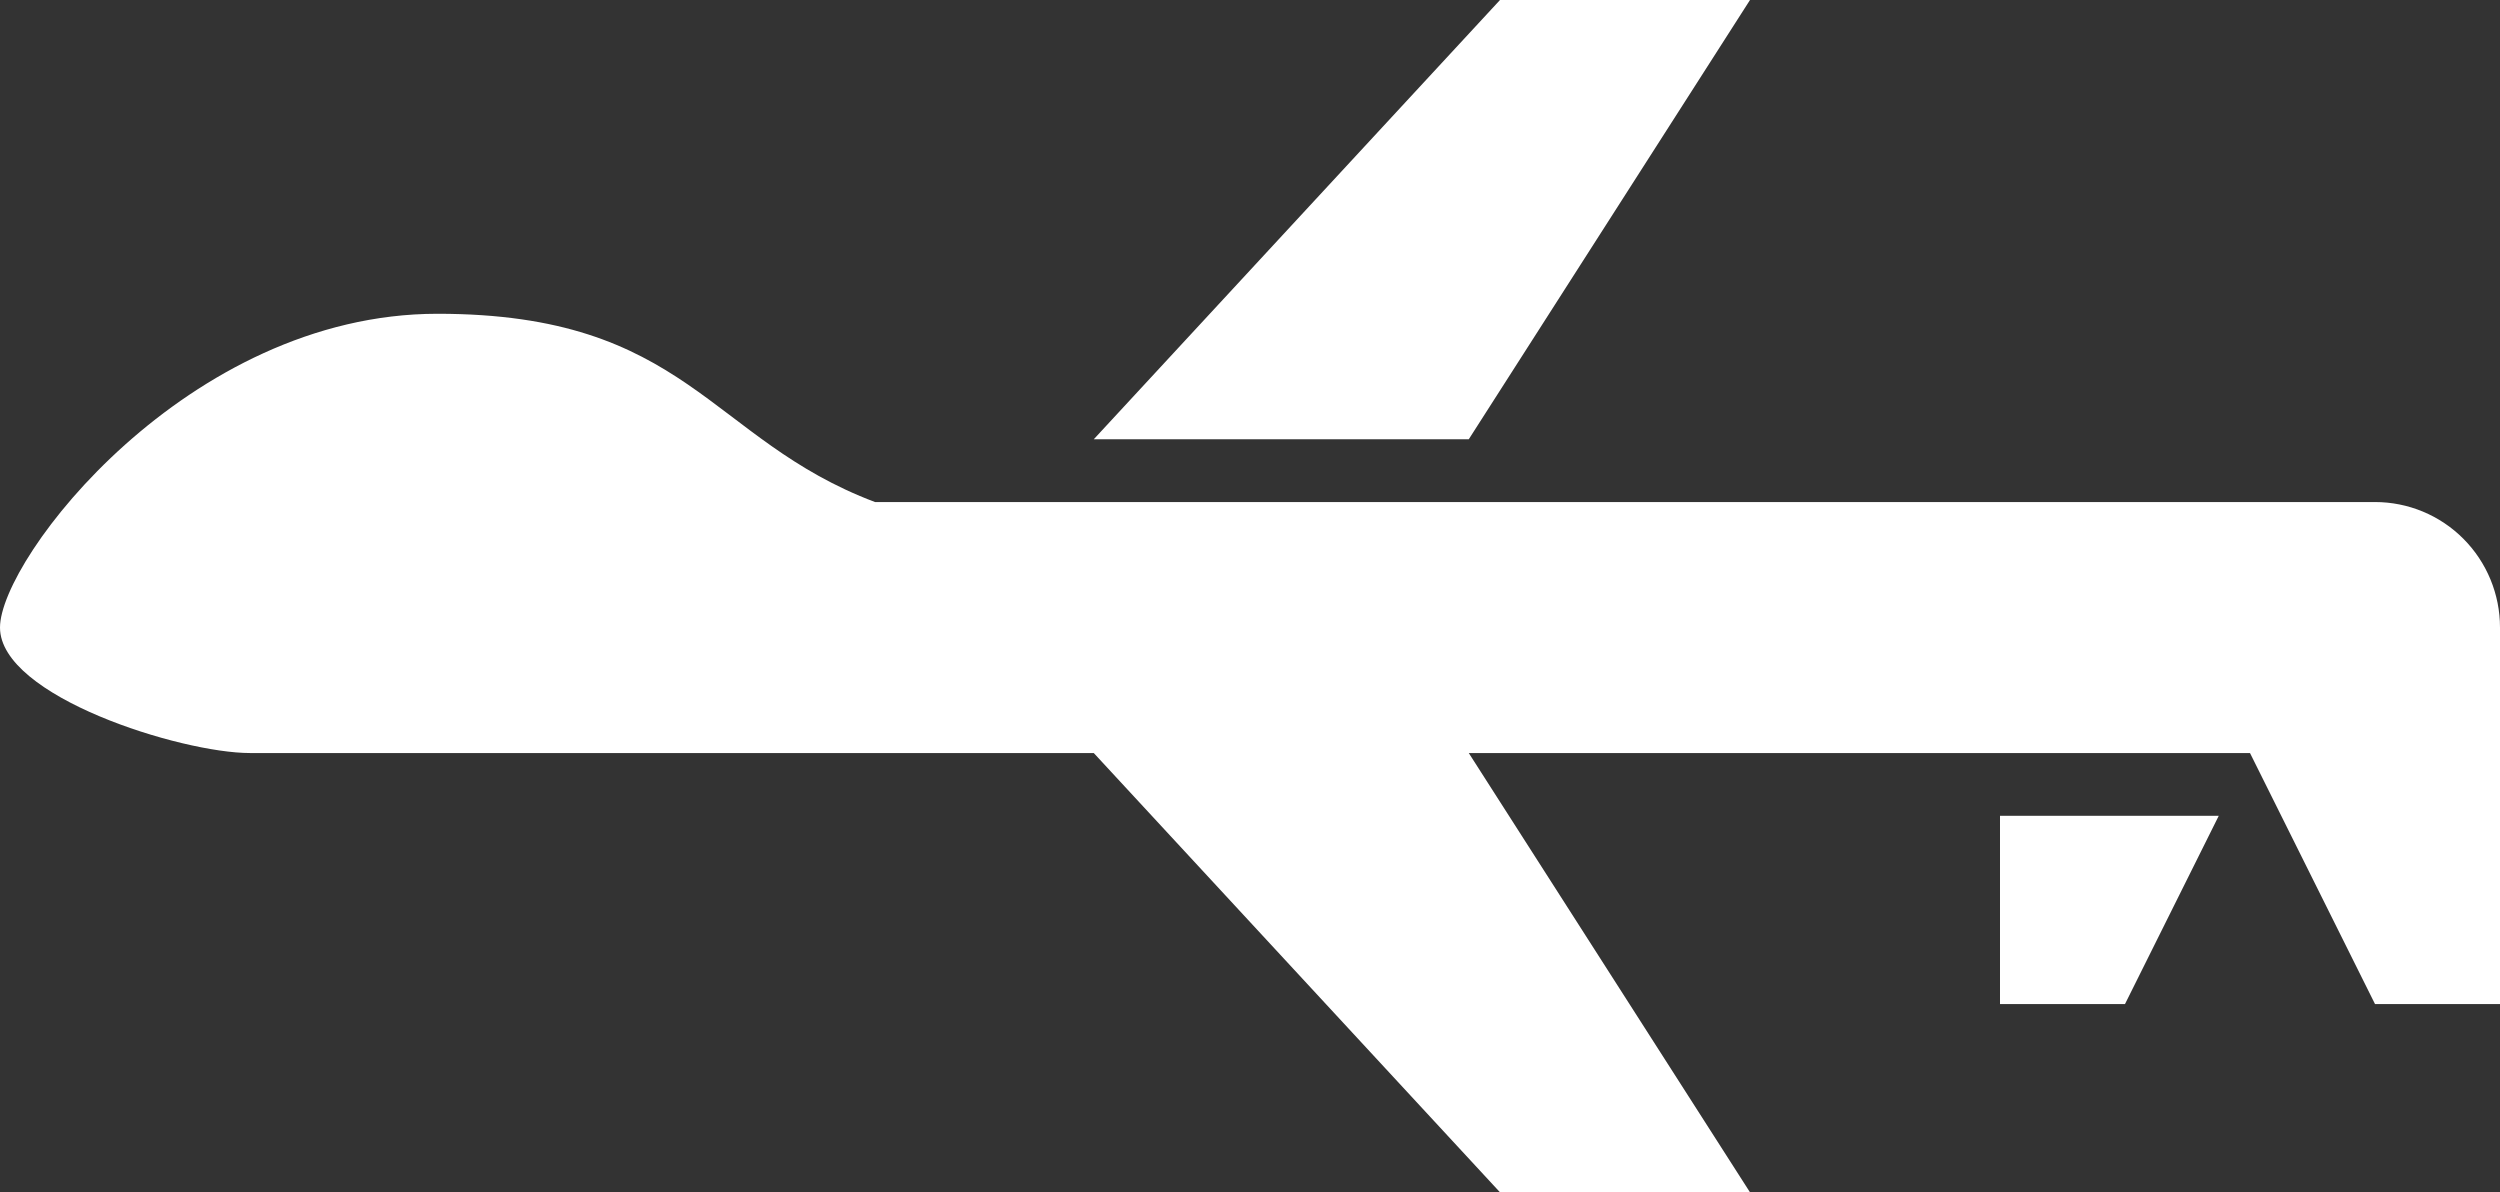 <?xml version="1.0" encoding="UTF-8"?> <svg xmlns="http://www.w3.org/2000/svg" width="65" height="31" viewBox="0 0 65 31" fill="none"><rect x="0" y="0" width="65" height="31" fill="#333333" stroke="none"/><path d="M65 26.105H61.75L58.5 19.579H38.188L45.5 31H39L28.438 19.579H6.5C4.713 19.579 0 18.11 0 16.316C0 14.521 4.875 8.158 11.375 8.158C17.875 8.158 18.427 11.421 22.75 13.053H61.75C62.612 13.053 63.439 13.396 64.048 14.008C64.658 14.62 65 15.45 65 16.316V26.105ZM28.438 11.421L39 0H45.5L38.188 11.421H28.438ZM52 26.105V21.21H57.688L55.25 26.105H52Z" fill="white"></path></svg> 